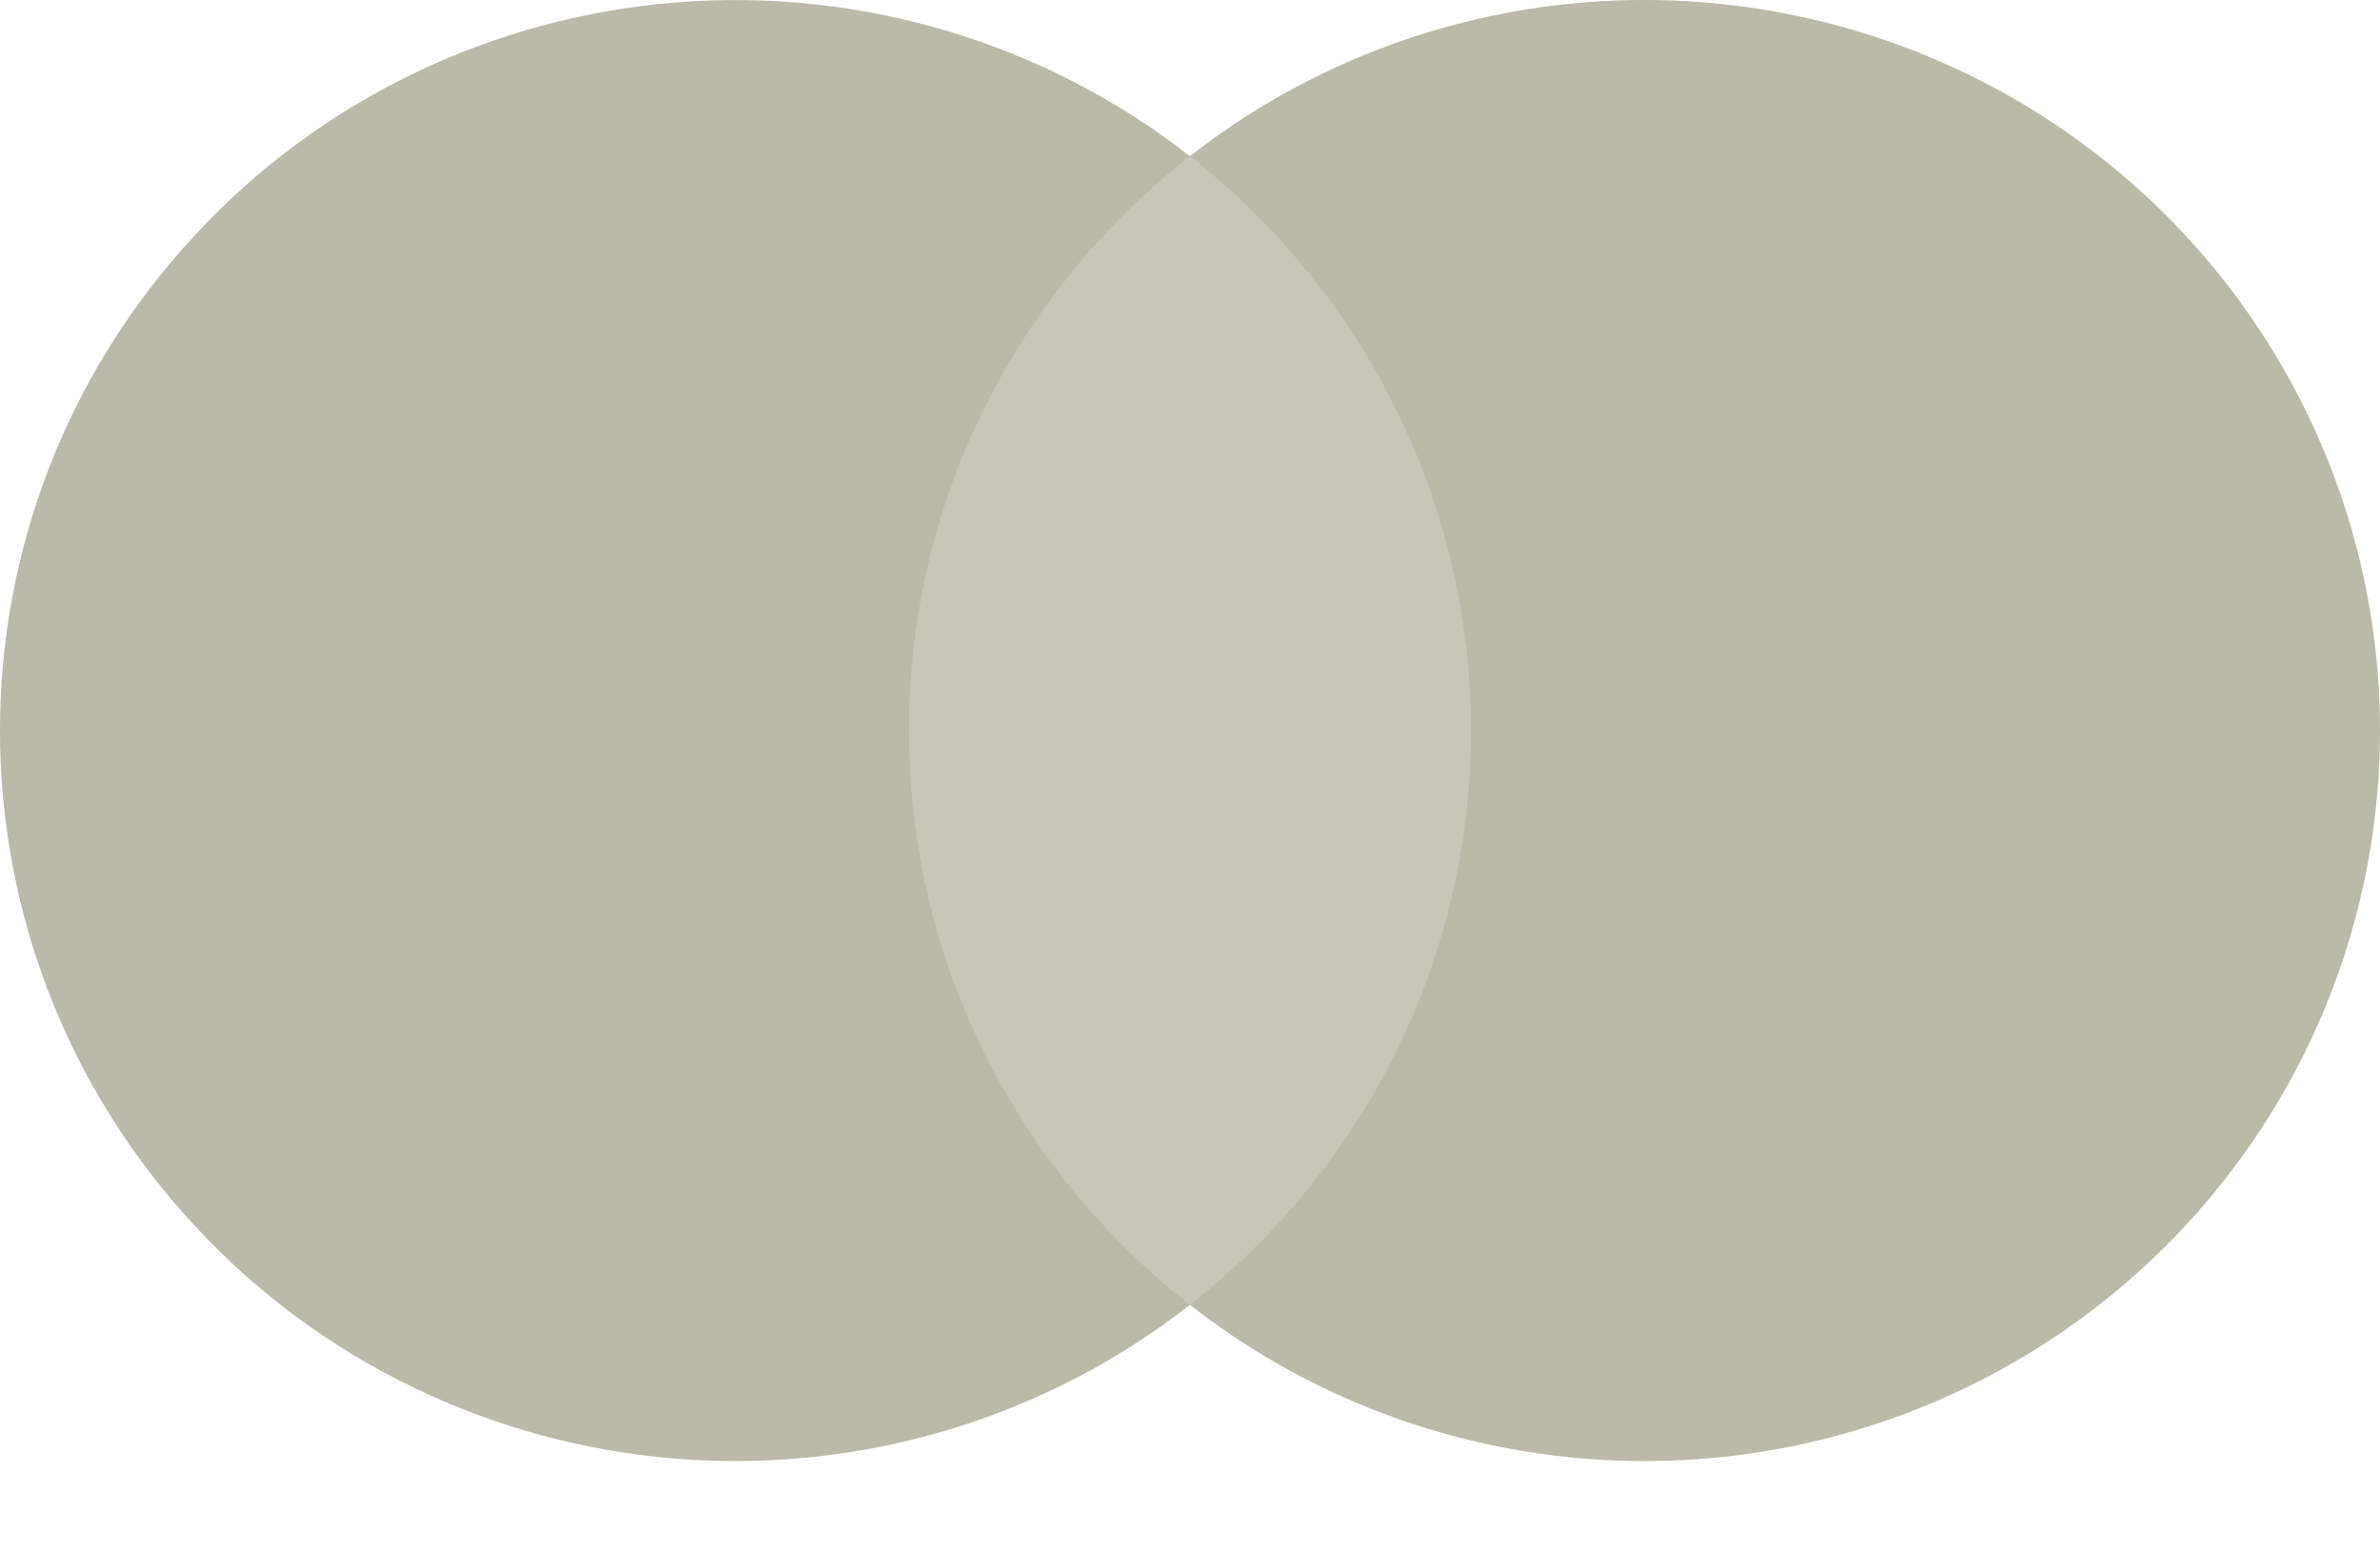 <?xml version="1.0" encoding="UTF-8"?> <svg xmlns="http://www.w3.org/2000/svg" width="23" height="15" viewBox="0 0 23 15" fill="none"><g clip-path="url(#clip0_126_2425)"><g opacity="0.6"><path d="M8.391 1.509H14.61V12.608H8.391V1.509Z" fill="#A1A088"></path><path fill-rule="evenodd" clip-rule="evenodd" d="M8.785 7.06C8.782 5.994 9.025 4.941 9.495 3.979C9.965 3.018 10.65 2.174 11.499 1.509C10.098 0.413 8.325 -0.118 6.54 0.023C4.754 0.164 3.09 0.968 1.886 2.27C-0.629 4.974 -0.629 9.144 1.886 11.848C3.09 13.15 4.754 13.953 6.54 14.095C8.325 14.236 10.098 13.705 11.499 12.608C10.651 11.944 9.966 11.1 9.495 10.139C9.025 9.179 8.782 8.126 8.785 7.06Z" fill="#8D8C70"></path><path fill-rule="evenodd" clip-rule="evenodd" d="M23 7.059C23 9.763 21.446 12.227 18.999 13.408C17.8 13.987 16.459 14.219 15.131 14.077C13.803 13.935 12.544 13.426 11.5 12.608C12.348 11.943 13.033 11.099 13.503 10.138C13.974 9.177 14.217 8.124 14.215 7.058C14.217 5.992 13.973 4.94 13.503 3.979C13.033 3.018 12.348 2.174 11.5 1.509C12.544 0.691 13.803 0.182 15.131 0.04C16.459 -0.101 17.8 0.131 18.999 0.709C21.446 1.89 23 4.355 23 7.058V7.059Z" fill="#8D8C70"></path></g></g><defs><clipPath id="clip0_126_2425"><rect width="23" height="15" fill="white"></rect></clipPath></defs></svg> 